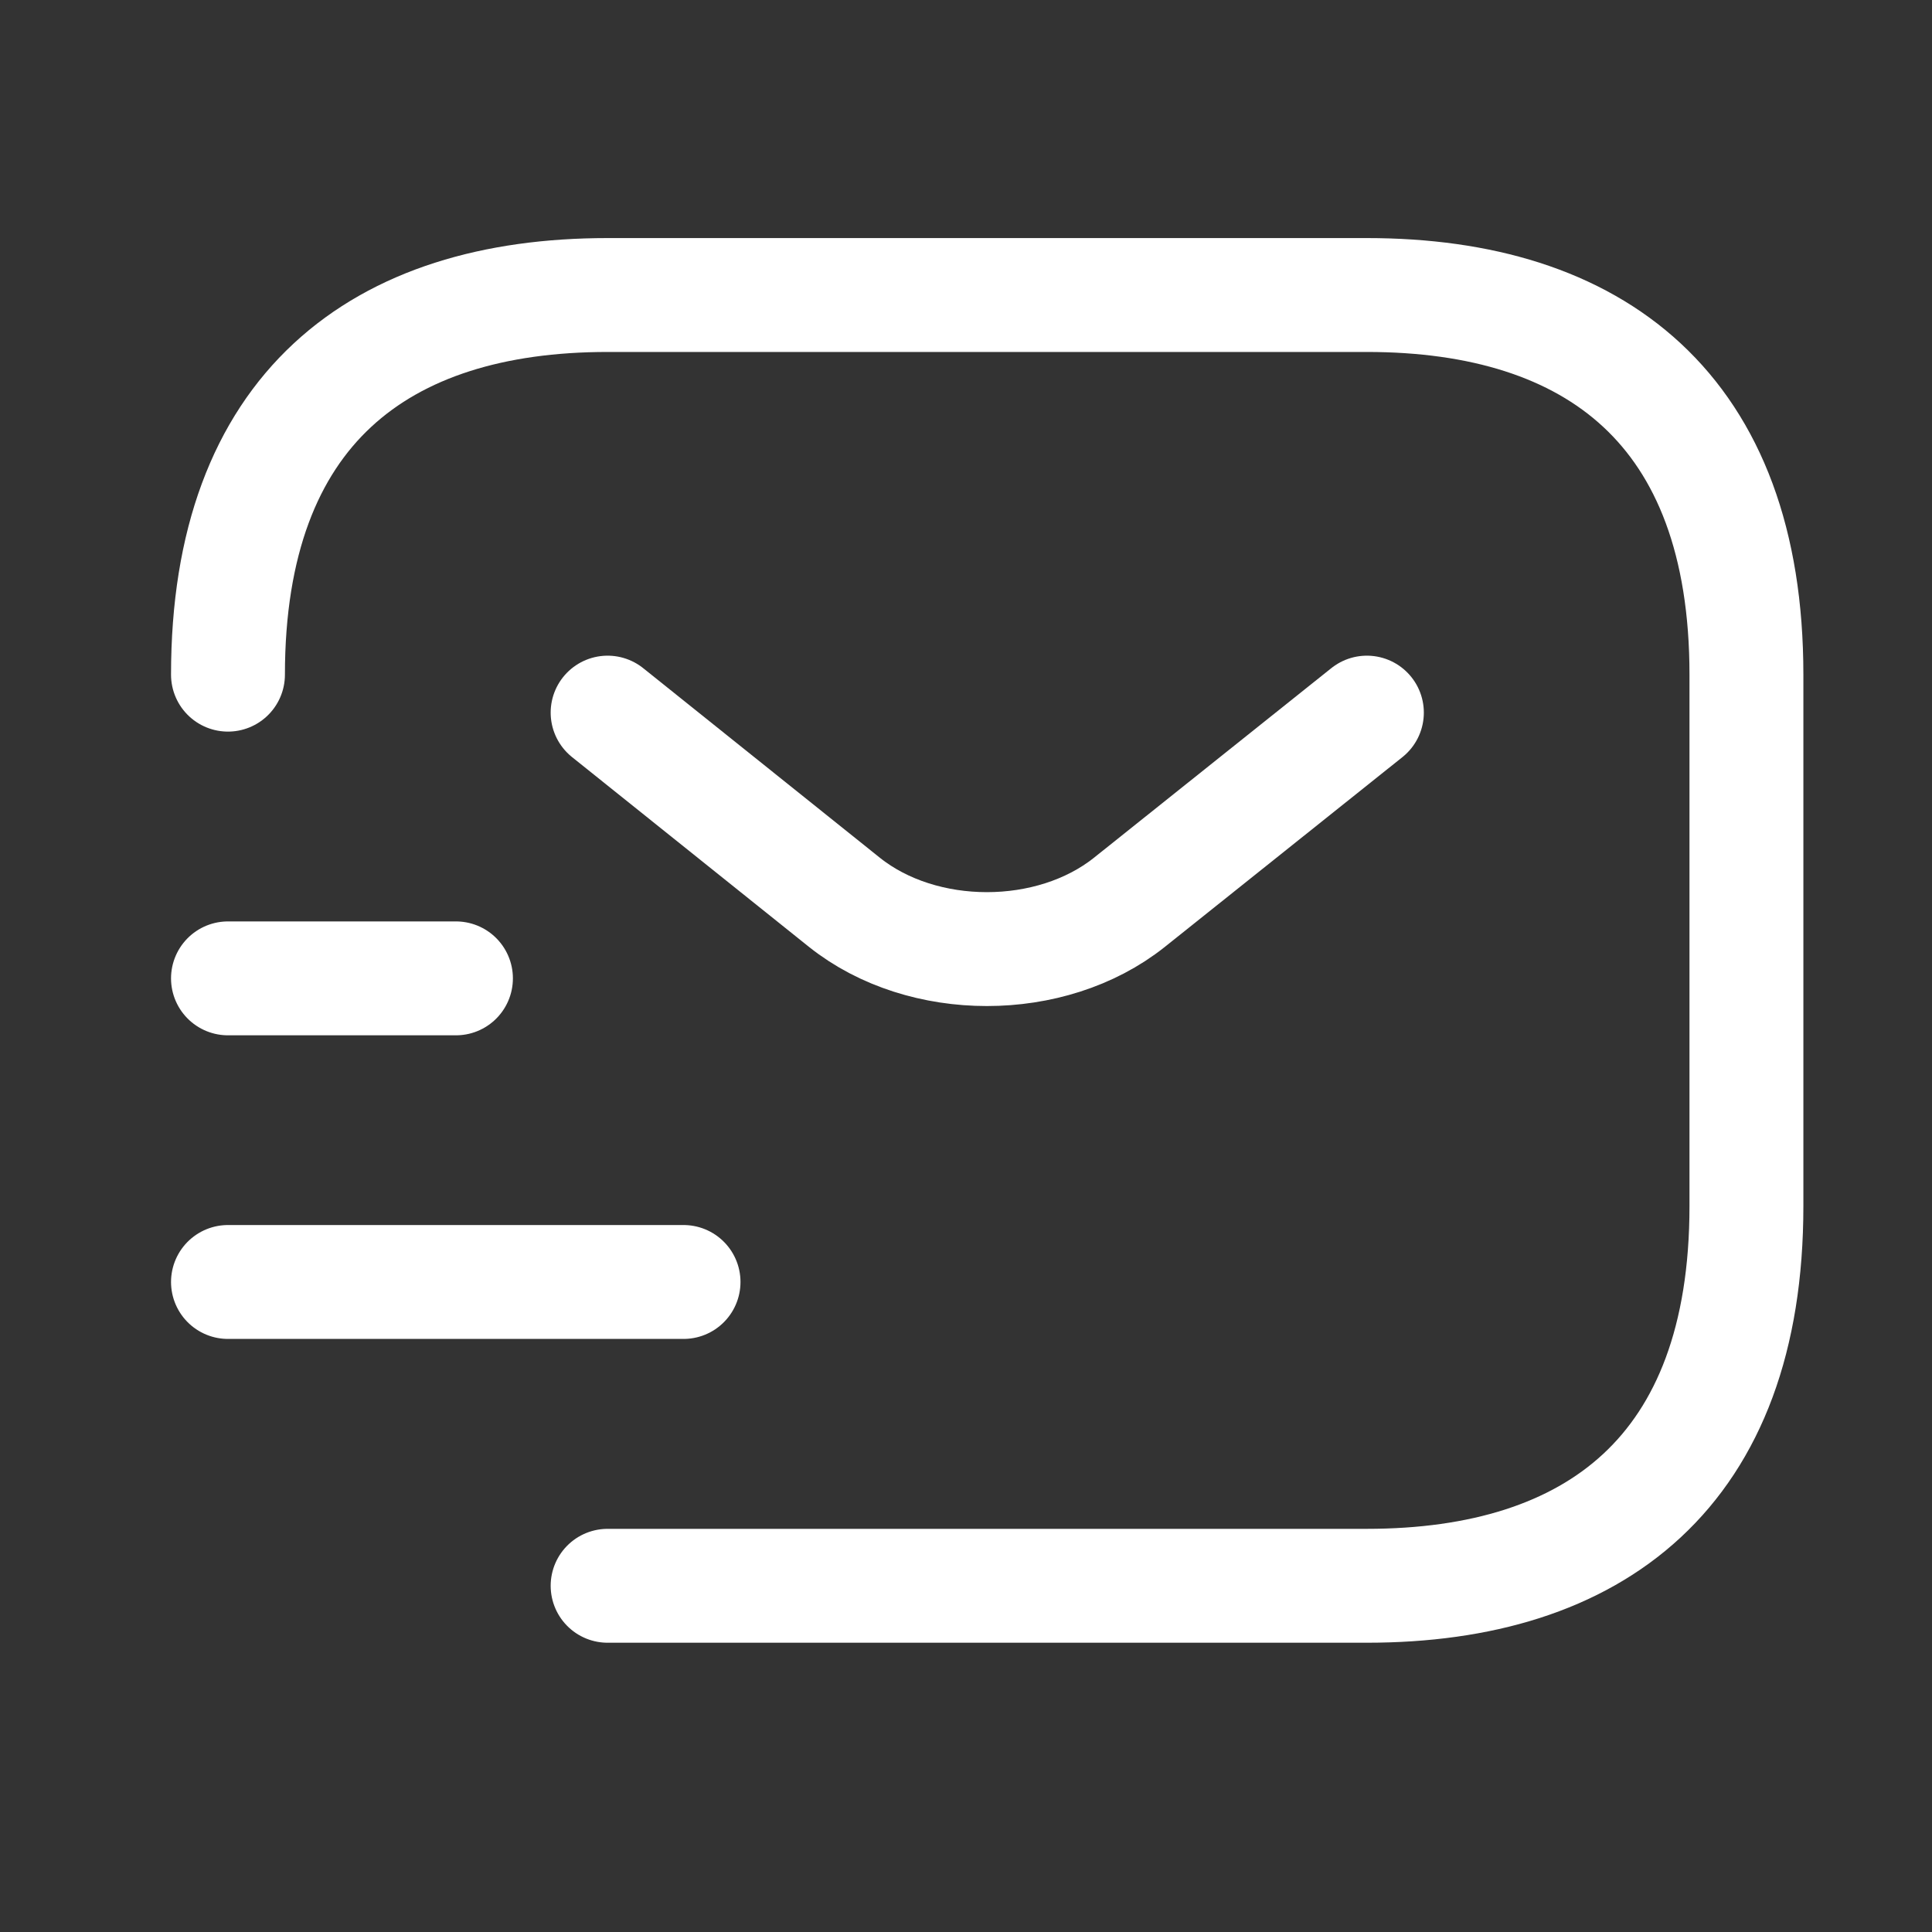 <svg xmlns="http://www.w3.org/2000/svg" width="20" height="20" fill="none"><rect width="100%" height="100%" fill="#333333" stroke="none"/><path stroke="#fff" stroke-linecap="round" stroke-linejoin="round" stroke-miterlimit="10" stroke-width="1.179" d="M2.36 6.984c0-2.75 1.573-3.93 3.93-3.93h7.86c2.357 0 3.929 1.18 3.929 3.93v5.502c0 2.75-1.572 3.93-3.93 3.93H6.29"/><path stroke="#fff" stroke-linecap="round" stroke-linejoin="round" stroke-miterlimit="10" stroke-width="1.179" d="M14.15 7.377l-2.46 1.965c-.81.644-2.138.644-2.947 0L6.29 7.377m-3.93 5.894h4.716M2.36 10.128h2.36"/></svg>